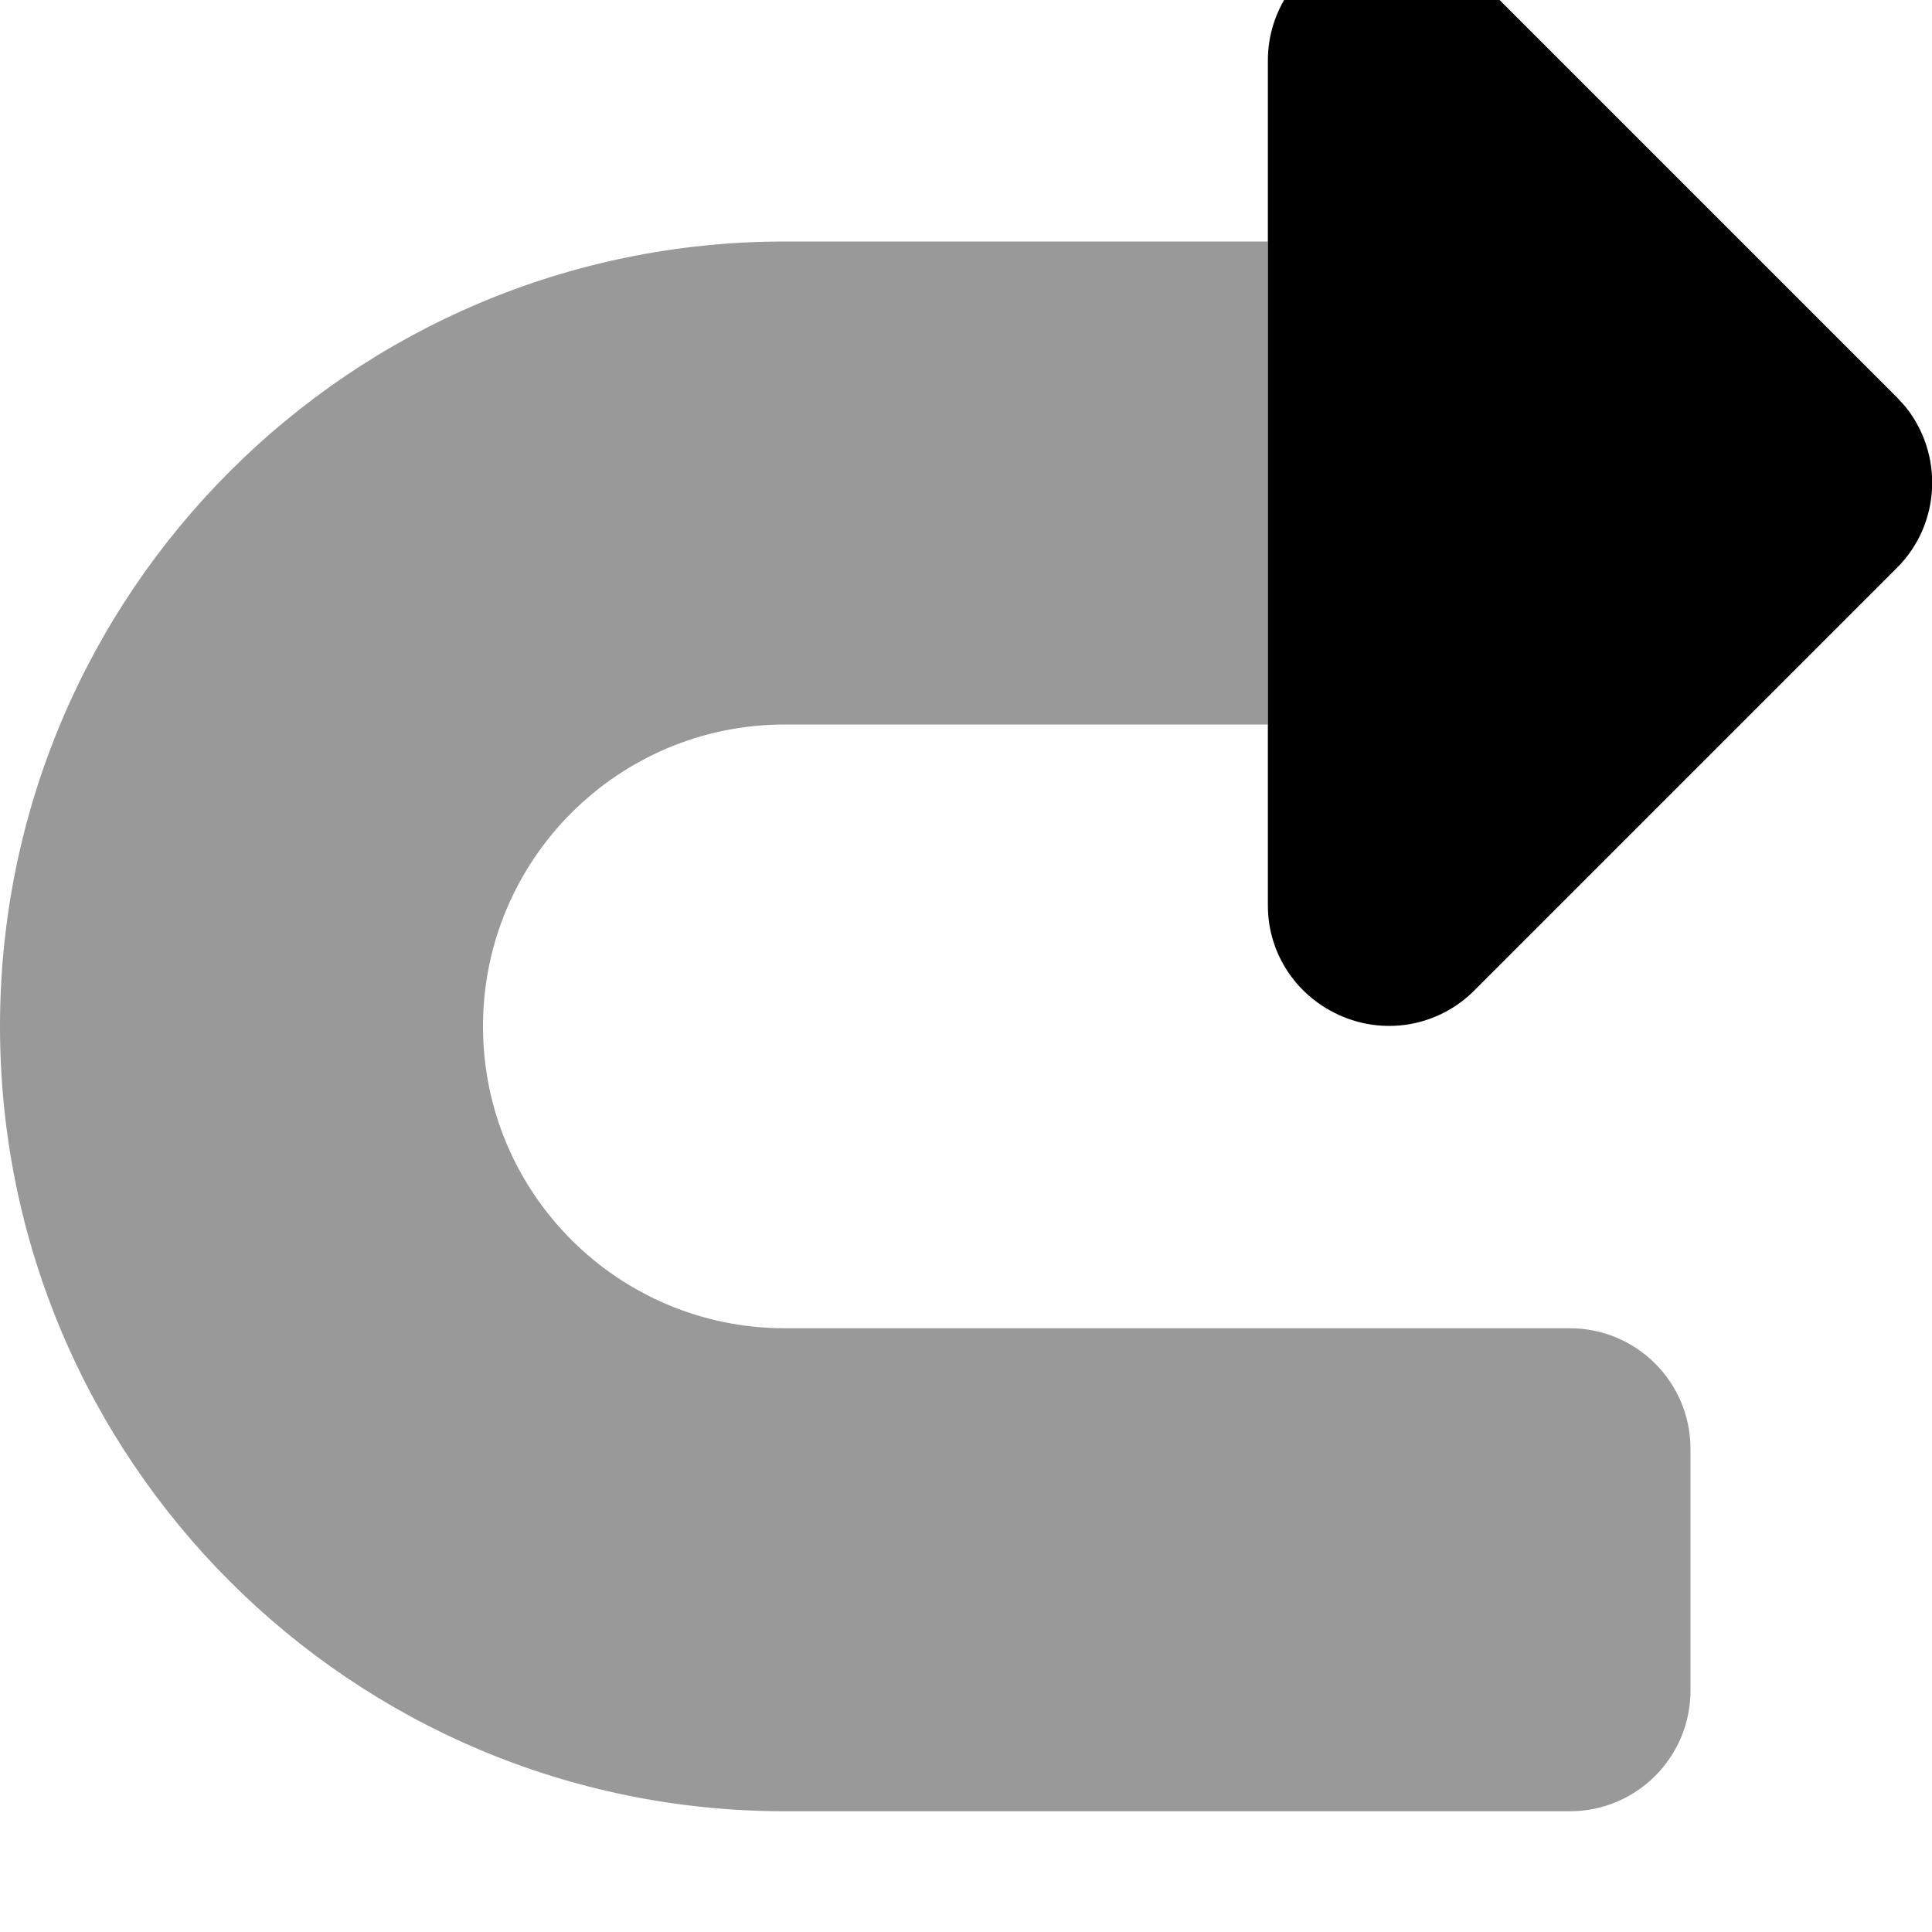 <svg xmlns="http://www.w3.org/2000/svg" viewBox="0 0 512 512"><!--! Font Awesome Pro 7.0.0 by @fontawesome - https://fontawesome.com License - https://fontawesome.com/license (Commercial License) Copyright 2025 Fonticons, Inc. --><path opacity=".4" fill="currentColor" d="M0 272C0 157.1 93.1 64 208 64l128 0 0 128-128 0c-44.2 0-80 35.8-80 80s35.8 80 80 80l208 0c17.7 0 32 14.3 32 32l0 64c0 17.7-14.3 32-32 32l-208 0C93.1 480 0 386.9 0 272z"/><path fill="currentColor" d="M336 16c0-12.9 7.8-24.6 19.8-29.6s25.7-2.2 34.9 6.9l112 112 2.2 2.4c10.2 12.6 9.5 31.1-2.2 42.8l-112 112c-9.2 9.2-22.9 11.9-34.9 6.9S336 252.9 336 240l0-224z"/></svg>